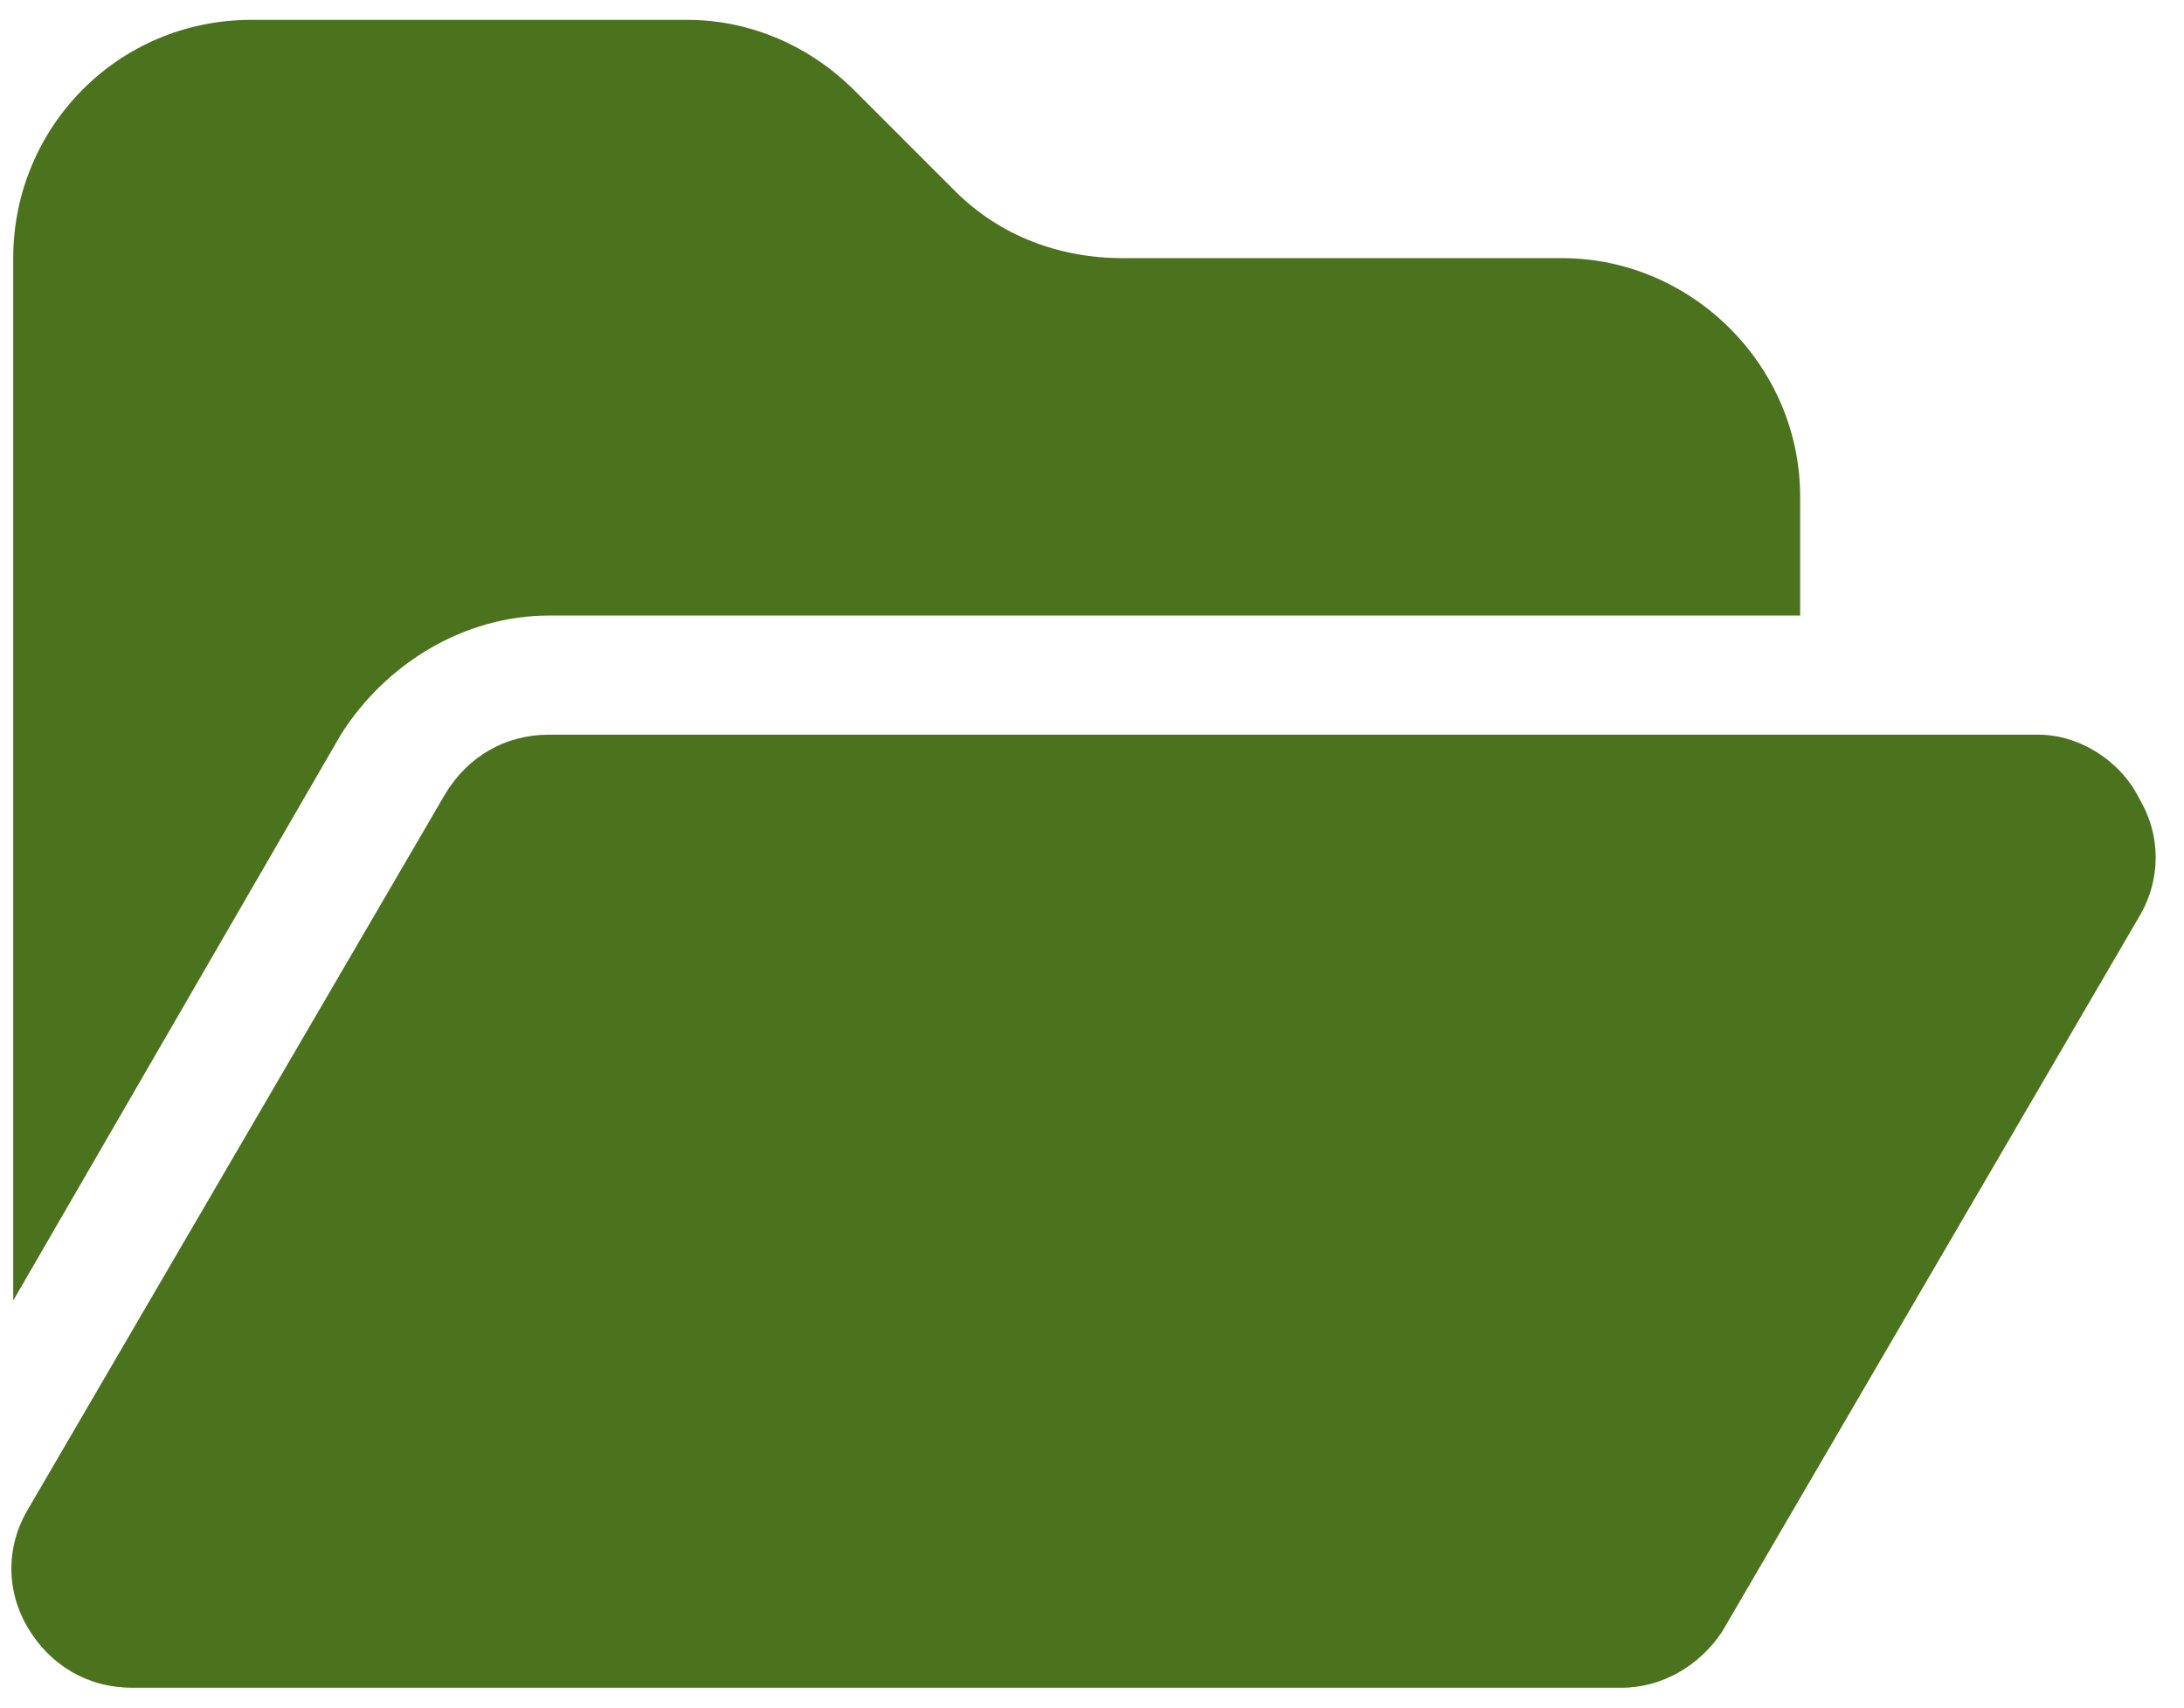 <svg width="55" height="43" viewBox="0 0 55 43" fill="none" xmlns="http://www.w3.org/2000/svg">
<path d="M8.583 18.5L0.333 32.75V6.5C0.333 3.219 2.958 0.5 6.333 0.5H17.302C18.896 0.5 20.396 1.156 21.521 2.281L24.052 4.812C25.177 5.938 26.677 6.5 28.271 6.5H39.333C42.615 6.5 45.333 9.219 45.333 12.5V15.5H13.833C11.677 15.5 9.708 16.719 8.583 18.5ZM11.208 20C11.771 19.062 12.708 18.5 13.833 18.5H51.333C52.365 18.5 53.396 19.156 53.865 20.094C54.427 21.031 54.427 22.156 53.865 23.094L43.365 41.094C42.802 41.938 41.865 42.5 40.833 42.5H3.333C2.208 42.5 1.271 41.938 0.708 41C0.146 40.062 0.146 38.938 0.708 38L11.208 20Z" fill="#4B721D"/>
</svg>
